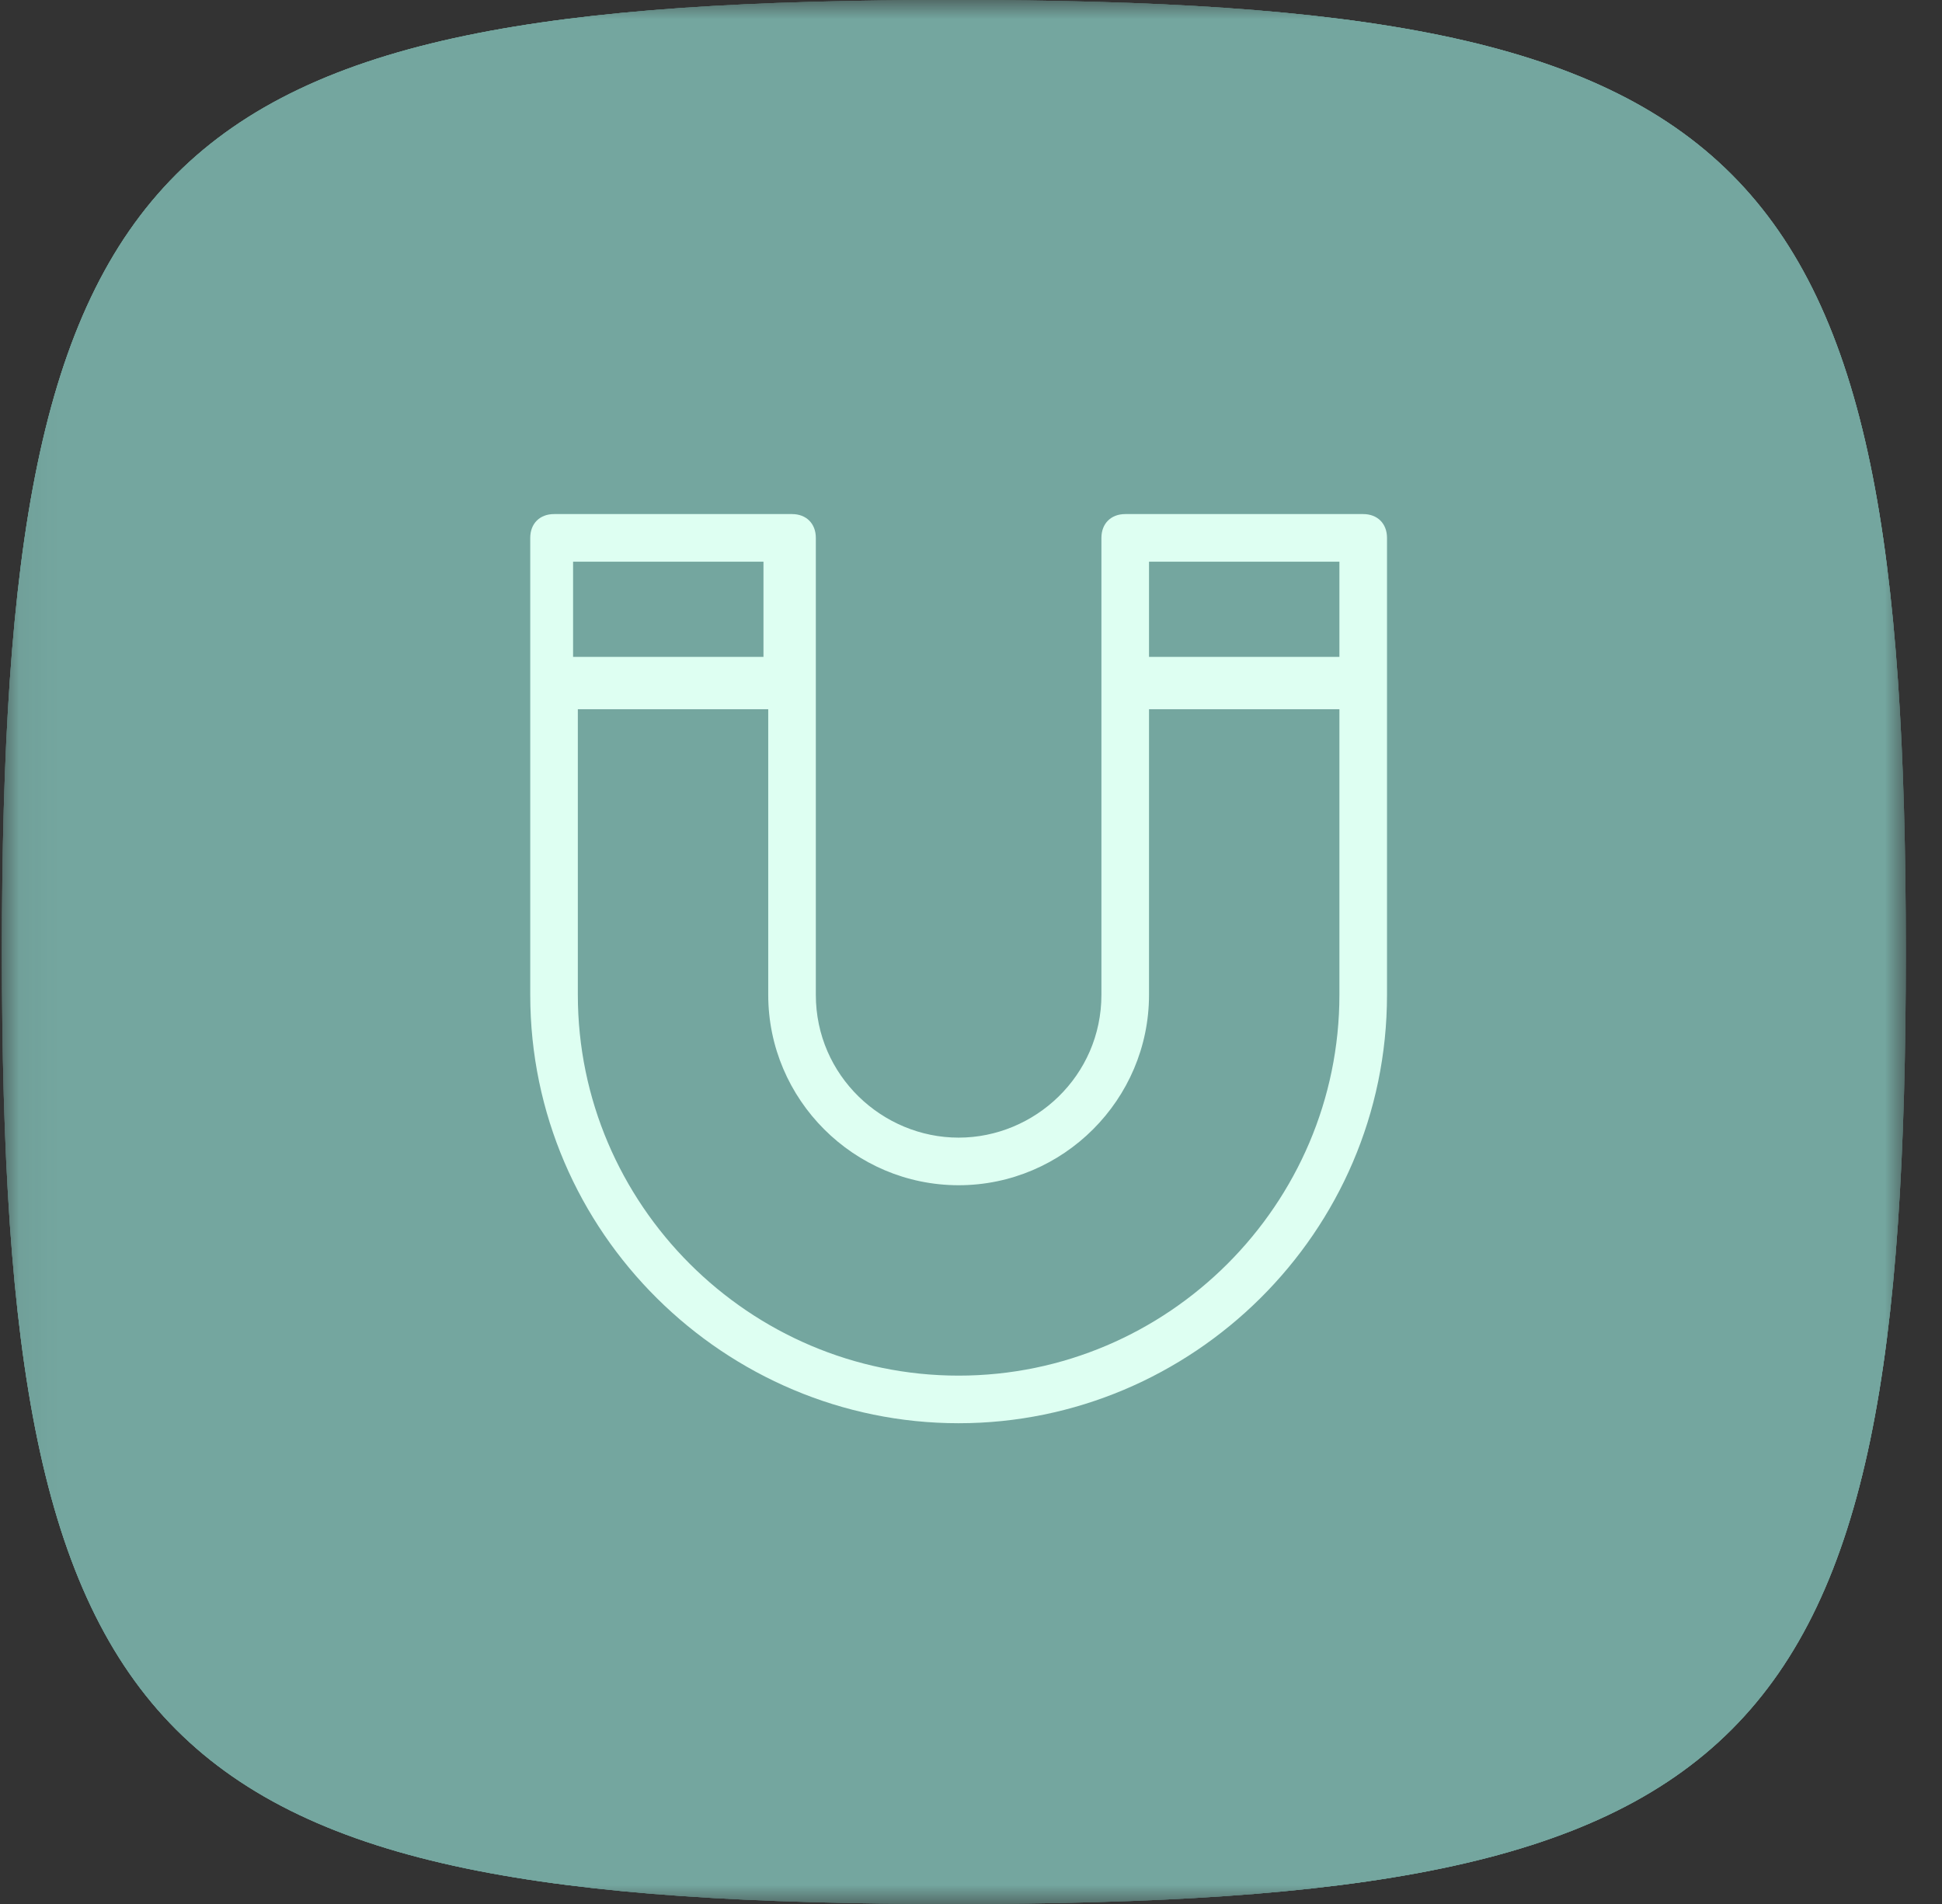 <svg xmlns="http://www.w3.org/2000/svg" fill="none" viewBox="0 0 51 50" height="50" width="51">
<rect x="0" y="0" width="51" height="50" fill="#333333" stroke="none"/>
<mask height="50" width="51" y="0" x="0" maskUnits="userSpaceOnUse" style="mask-type:luminance" id="mask0_118_6474">
<path fill="white" d="M50.05 0H0.05V50H50.05V0Z"></path>
</mask>
<g mask="url(#mask0_118_6474)">
<path fill="#74A69F" d="M50.05 25C50.05 46.125 46.175 50 25.05 50C3.925 50 0.05 46.125 0.05 25C0.05 3.875 3.925 0 25.05 0C46.175 0 50.05 3.875 50.05 25Z"></path>
<path fill="#DEFFF2" d="M27.3 24.375H22.675C22.33 24.375 22.05 24.655 22.05 25C22.05 25.345 22.33 25.625 22.675 25.625H27.3C27.645 25.625 27.925 25.345 27.925 25C27.925 24.655 27.645 24.375 27.3 24.375Z"></path>
<path fill="#DEFFF2" d="M25.05 31.5C21.425 31.5 18.55 28.625 18.55 25C18.55 21.375 21.425 18.5 25.05 18.5C28.675 18.5 31.55 21.375 31.55 25C31.55 28.625 28.675 31.5 25.05 31.5ZM25.05 19.75C22.175 19.75 19.8 22.125 19.8 25C19.8 27.875 22.175 30.25 25.05 30.25C27.925 30.25 30.3 27.875 30.3 25C30.3 22.125 27.925 19.75 25.05 19.75Z"></path>
<path fill="#DEFFF2" d="M31.55 25C31.55 28.625 28.675 31.5 25.05 31.5C21.425 31.5 18.55 28.625 18.55 25C18.55 21.375 21.425 18.5 25.05 18.5C28.675 18.5 31.55 21.375 31.55 25ZM30.3 25C30.3 22.125 27.925 19.75 25.05 19.75C22.175 19.75 19.8 22.125 19.8 25C19.8 27.875 22.175 30.25 25.05 30.25C27.925 30.25 30.3 27.875 30.3 25Z"></path>
<path fill="#DEFFF2" d="M25.675 35C25.675 34.655 25.395 34.375 25.05 34.375C24.705 34.375 24.425 34.655 24.425 35V43C24.425 43.345 24.705 43.625 25.05 43.625C25.395 43.625 25.675 43.345 25.675 43V35Z"></path>
<path fill="#DEFFF2" d="M24.165 34L25.05 33.115L27.965 36.035C28.23 36.3 28.23 36.655 27.965 36.92C27.7 37.185 27.345 37.185 27.08 36.92L24.165 34Z"></path>
<path fill="#DEFFF2" d="M22.005 37.085C21.735 36.82 21.735 36.465 22.005 36.2L24.92 33.285L25.805 34.17L22.885 37.085C22.62 37.35 22.27 37.35 22.005 37.085Z"></path>
<path fill="#DEFFF2" d="M25.675 7C25.675 6.655 25.395 6.375 25.05 6.375C24.705 6.375 24.425 6.655 24.425 7V15C24.425 15.345 24.705 15.625 25.05 15.625C25.395 15.625 25.675 15.345 25.675 15V7Z"></path>
<path fill="#DEFFF2" d="M28.075 12.975C28.34 13.24 28.34 13.59 28.075 13.86L25.16 16.775L24.275 15.89L27.19 12.975C27.455 12.71 27.81 12.71 28.075 12.975Z"></path>
<path fill="#DEFFF2" d="M25.91 15.94L25.025 16.825L22.11 13.905C21.845 13.64 21.845 13.29 22.11 13.025C22.375 12.76 22.73 12.76 22.995 13.025L25.91 15.94Z"></path>
<path fill="#DEFFF2" d="M34.05 29.435C33.75 29.26 33.37 29.36 33.195 29.66C33.02 29.96 33.125 30.345 33.425 30.515L40.35 34.515C40.65 34.69 41.035 34.585 41.205 34.285C41.38 33.985 41.275 33.605 40.975 33.43L34.05 29.435Z"></path>
<path fill="#DEFFF2" d="M32.345 30.265L32.02 29.06L36.005 27.99C36.365 27.895 36.67 28.07 36.77 28.435C36.865 28.795 36.69 29.105 36.33 29.2L32.345 30.265Z"></path>
<path fill="#DEFFF2" d="M34.085 33.59C33.72 33.685 33.415 33.51 33.32 33.15L32.25 29.165L33.46 28.84L34.525 32.825C34.625 33.185 34.445 33.49 34.085 33.59Z"></path>
<path fill="#DEFFF2" d="M9.8 15.56C9.5 15.385 9.12 15.49 8.945 15.785C8.775 16.085 8.875 16.47 9.175 16.64L16.105 20.64C16.4 20.815 16.785 20.71 16.955 20.41C17.13 20.115 17.025 19.73 16.73 19.56L9.8 15.56Z"></path>
<path fill="#DEFFF2" d="M16.215 16.48C16.58 16.385 16.885 16.56 16.985 16.925L18.05 20.91L16.845 21.23L15.775 17.245C15.68 16.885 15.855 16.58 16.215 16.48Z"></path>
<path fill="#DEFFF2" d="M17.625 19.66L17.945 20.87L13.96 21.935C13.6 22.035 13.295 21.855 13.195 21.495C13.1 21.13 13.275 20.825 13.64 20.73L17.625 19.66Z"></path>
<path fill="#DEFFF2" d="M16.675 30.44C16.975 30.27 17.08 29.885 16.905 29.59C16.73 29.29 16.35 29.185 16.05 29.36L9.125 33.36C8.825 33.53 8.72 33.915 8.895 34.21C9.065 34.51 9.45 34.615 9.75 34.44L16.675 30.44Z"></path>
<path fill="#DEFFF2" d="M16.775 28.815L17.985 29.14L16.915 33.125C16.82 33.485 16.515 33.66 16.15 33.565C15.79 33.47 15.61 33.16 15.71 32.8L16.775 28.815Z"></path>
<path fill="#DEFFF2" d="M13.12 28.54C13.22 28.18 13.525 28 13.89 28.1L17.87 29.165L17.55 30.375L13.565 29.305C13.2 29.21 13.025 28.9 13.12 28.54Z"></path>
<path fill="#DEFFF2" d="M40.925 16.565C41.225 16.395 41.325 16.015 41.155 15.715C40.98 15.415 40.6 15.31 40.3 15.485L33.37 19.485C33.075 19.655 32.97 20.04 33.145 20.34C33.315 20.64 33.7 20.74 33.995 20.565L40.925 16.565Z"></path>
<path fill="#DEFFF2" d="M36.97 21.655C36.87 22.02 36.565 22.195 36.205 22.1L32.22 21.03L32.54 19.825L36.525 20.89C36.89 20.99 37.065 21.295 36.97 21.655Z"></path>
<path fill="#DEFFF2" d="M33.28 21.205L32.07 20.885L33.14 16.9C33.235 16.535 33.54 16.36 33.905 16.455C34.265 16.555 34.445 16.86 34.345 17.22L33.28 21.205Z"></path>
<path fill="#74A69F" d="M50.05 25C50.05 46.125 46.175 50 25.05 50C3.925 50 0.05 46.125 0.05 25C0.05 3.875 3.925 0 25.05 0C46.175 0 50.05 3.875 50.05 25Z"></path>
<path fill="#DEFFF2" d="M20.425 31.875V21C20.425 19.125 18.925 17.625 17.05 17.625C15.175 17.625 13.675 19.125 13.675 21V23.75C13.675 24.125 13.925 24.375 14.3 24.375C14.675 24.375 14.925 24.125 14.925 23.75V21C14.925 20.5 15.175 19.875 15.55 19.5C16.425 18.625 17.675 18.75 18.55 19.5C18.925 19.875 19.175 20.375 19.175 21V31.875C19.175 32.625 19.425 33.375 19.925 34C20.55 34.75 20.925 35.625 20.925 36.625C20.925 38.75 19.175 40.625 16.925 40.5C16.675 40.5 16.425 40.5 16.175 40.5C13.3 40 12.05 36.125 14.05 34C14.55 33.375 14.925 32.625 14.925 31.875V26.125C14.925 25.75 14.675 25.5 14.3 25.5C13.925 25.5 13.675 25.75 13.675 26.125V31.875C13.675 32.375 13.55 32.875 13.175 33.25C12.05 34.5 11.675 36.125 11.925 37.625C12.55 41.375 17.3 43 20.175 40.5C22.3 38.625 22.675 35.375 20.8 33.25C20.8 33.25 20.8 33.25 20.675 33.125C20.425 32.75 20.175 32.375 20.175 31.875H20.425Z"></path>
<path fill="#DEFFF2" d="M17.175 23.5C16.8 23.5 16.55 23.75 16.55 24.125V33.875C14.925 34.25 13.925 35.75 14.3 37.375C14.675 39 16.175 40 17.8 39.625C19.425 39.25 20.425 37.75 20.05 36.125C19.8 35 18.925 34.125 17.8 33.875V24.125C17.8 23.75 17.55 23.5 17.175 23.5ZM18.925 36.75C18.925 37.75 18.175 38.5 17.175 38.5C16.175 38.5 15.425 37.75 15.425 36.75C15.425 35.75 16.175 35 17.175 35C18.175 35 18.925 35.75 18.925 36.75ZM21.925 21.875H23.3C23.675 21.875 23.925 21.625 23.925 21.25C23.925 20.875 23.675 20.625 23.3 20.625H21.925C21.55 20.625 21.3 20.875 21.3 21.25C21.3 21.625 21.55 21.875 21.925 21.875ZM24.05 23.375H21.925C21.55 23.375 21.3 23.625 21.3 24C21.3 24.375 21.55 24.625 21.925 24.625H24.05C24.425 24.625 24.675 24.375 24.675 24C24.675 23.625 24.425 23.375 24.05 23.375ZM21.925 27.25H23.3C23.675 27.25 23.925 27 23.925 26.625C23.925 26.25 23.675 26 23.3 26H21.925C21.55 26 21.3 26.25 21.3 26.625C21.3 27 21.55 27.25 21.925 27.25ZM24.05 28.75H21.925C21.55 28.75 21.3 29 21.3 29.375C21.3 29.75 21.55 30 21.925 30H24.05C24.425 30 24.675 29.75 24.675 29.375C24.675 29 24.425 28.75 24.05 28.75ZM23.3 31.375H21.925C21.55 31.375 21.3 31.625 21.3 32C21.3 32.375 21.55 32.625 21.925 32.625H23.3C23.675 32.625 23.925 32.375 23.925 32C23.925 31.625 23.675 31.375 23.3 31.375Z"></path>
<path fill="#DEFFF2" d="M32.8 23.75C32.8 19.625 29.425 16.25 25.175 16.25C24.8 16.25 24.3 16.25 23.925 16.25C23.3 16.375 21.3 16.625 21.675 17.625C21.8 17.875 22.175 18 22.425 17.875C26.425 15.875 31.55 19 31.425 23.625C31.425 27.125 28.55 30 25.05 30C24.675 30 24.425 30.25 24.425 30.5C24.425 30.875 24.675 31.125 24.925 31.125C24.925 31.125 24.925 31.125 25.05 31.125C29.175 31.125 32.55 27.75 32.55 23.625L32.8 23.75Z"></path>
<path fill="#DEFFF2" d="M29.8 25.375C30.675 25.5 30.675 24.25 30.675 23.75C30.675 22 29.8 20.375 28.3 19.375C28.05 19.25 27.675 19.375 27.425 19.5C27.3 19.75 27.425 20.125 27.55 20.375C28.675 21.125 29.425 22.375 29.425 23.75C29.425 24.375 28.925 25.25 29.8 25.375Z"></path>
<path fill="#DEFFF2" d="M40.175 26.5L36.925 24.875C35.8 24.25 35.425 23 36.05 21.875C36.175 21.625 36.425 21.375 36.675 21.125L39.675 19C39.925 18.75 40.05 18.375 39.8 18.125C39.8 18 39.425 17.875 39.3 17.875L35.675 18.25C34.425 18.25 33.425 17.5 33.3 16.25C33.3 15.875 33.3 15.625 33.425 15.25L34.8 11.875C34.8 11.625 34.8 11.25 34.425 11.125C34.175 11.125 34.05 11.125 33.8 11.125L30.925 13.375C29.925 14.125 28.675 14 27.925 13C27.675 12.75 27.55 12.375 27.55 12.125L26.8 8.625C26.8 8.375 26.55 8.125 26.3 8.125C26.05 8.125 25.8 8.25 25.675 8.5L24.55 11.875C24.175 13 22.925 13.625 21.8 13.25C21.55 13.25 21.175 13 20.925 12.75L18.425 10.125C18.175 9.875 17.8 9.875 17.55 10.125C17.425 10.25 17.3 10.5 17.425 10.625L18.3 14.125C18.3 14.625 18.3 15.125 18.175 15.625C18.05 15.875 18.175 16.25 18.425 16.375C19.55 16.875 19.675 14.5 19.55 13.75L19.175 12.375L20.175 13.375C21.55 14.75 23.675 14.75 24.925 13.375C25.3 13 25.55 12.625 25.8 12.125L26.3 10.75L26.55 12.125C26.925 14 28.675 15.125 30.55 14.75C31.05 14.75 31.55 14.375 31.925 14.125L33.05 13.25L32.55 14.625C31.925 16.375 32.8 18.375 34.55 19C35.05 19.125 35.55 19.25 36.05 19.25H37.425C37.425 19.125 36.3 20 36.3 20C34.8 21.125 34.425 23.25 35.55 24.75C35.8 25.125 36.3 25.5 36.675 25.75L37.925 26.375H36.55C34.675 26.625 33.3 28.125 33.425 30C33.425 30.5 33.55 31 33.8 31.5L34.55 32.75L33.3 32C31.675 31.125 29.55 31.625 28.675 33.25C28.425 33.75 28.3 34.25 28.3 34.75V36.125L27.925 35.625C27.8 35.375 27.425 35.25 27.175 35.375C26.925 35.5 26.8 35.875 26.925 36.125L28.3 38.625C28.425 38.875 28.8 39 29.175 38.875C29.3 38.875 29.425 38.625 29.425 38.375V34.75C29.675 33.5 30.675 32.625 31.925 32.625C32.3 32.625 32.55 32.625 32.925 32.875L36.05 34.625C36.3 34.75 36.675 34.625 36.925 34.375C36.925 34.25 36.925 34 36.925 33.75L35.05 30.625C34.425 29.625 34.8 28.25 35.925 27.625C36.175 27.5 36.55 27.375 36.925 27.375L40.55 27.125C40.925 27.125 41.175 26.75 41.05 26.5C41.05 26.25 40.925 26.125 40.675 26L40.175 26.5Z"></path>
<path fill="#74A69F" d="M50.05 25C50.05 46.125 46.175 50 25.05 50C3.925 50 0.05 46.125 0.05 25C0.05 3.875 3.925 0 25.05 0C46.175 0 50.05 3.875 50.05 25Z"></path>
<path fill="#DEFFF2" d="M35.8 13.5H29.55C29.175 13.5 28.925 13.75 28.925 14.125V26.125C28.925 28.25 27.175 29.875 25.175 29.875C23.175 29.875 21.425 28.25 21.425 26.125V14.125C21.425 13.75 21.175 13.5 20.8 13.5H14.55C14.175 13.5 13.925 13.75 13.925 14.125V26.125C13.925 32.375 19.05 37.375 25.175 37.375C31.3 37.375 36.425 32.375 36.425 26.125V14.125C36.425 13.75 36.175 13.5 35.8 13.5ZM15.05 14.75H20.05V17.25H15.05V14.75ZM35.175 25.75C35.175 25.75 35.175 26 35.175 26.125C35.175 31.625 30.675 36.125 25.175 36.125C19.675 36.125 15.175 31.625 15.175 26.125C15.175 20.625 15.175 26.125 15.175 26V18.625H20.175V26.125C20.175 28.875 22.425 31.125 25.175 31.125C27.925 31.125 30.175 28.875 30.175 26.125V18.625H35.175V25.75ZM35.175 17.25H30.175V14.75H35.175V17.25Z"></path>
</g>
</svg>
